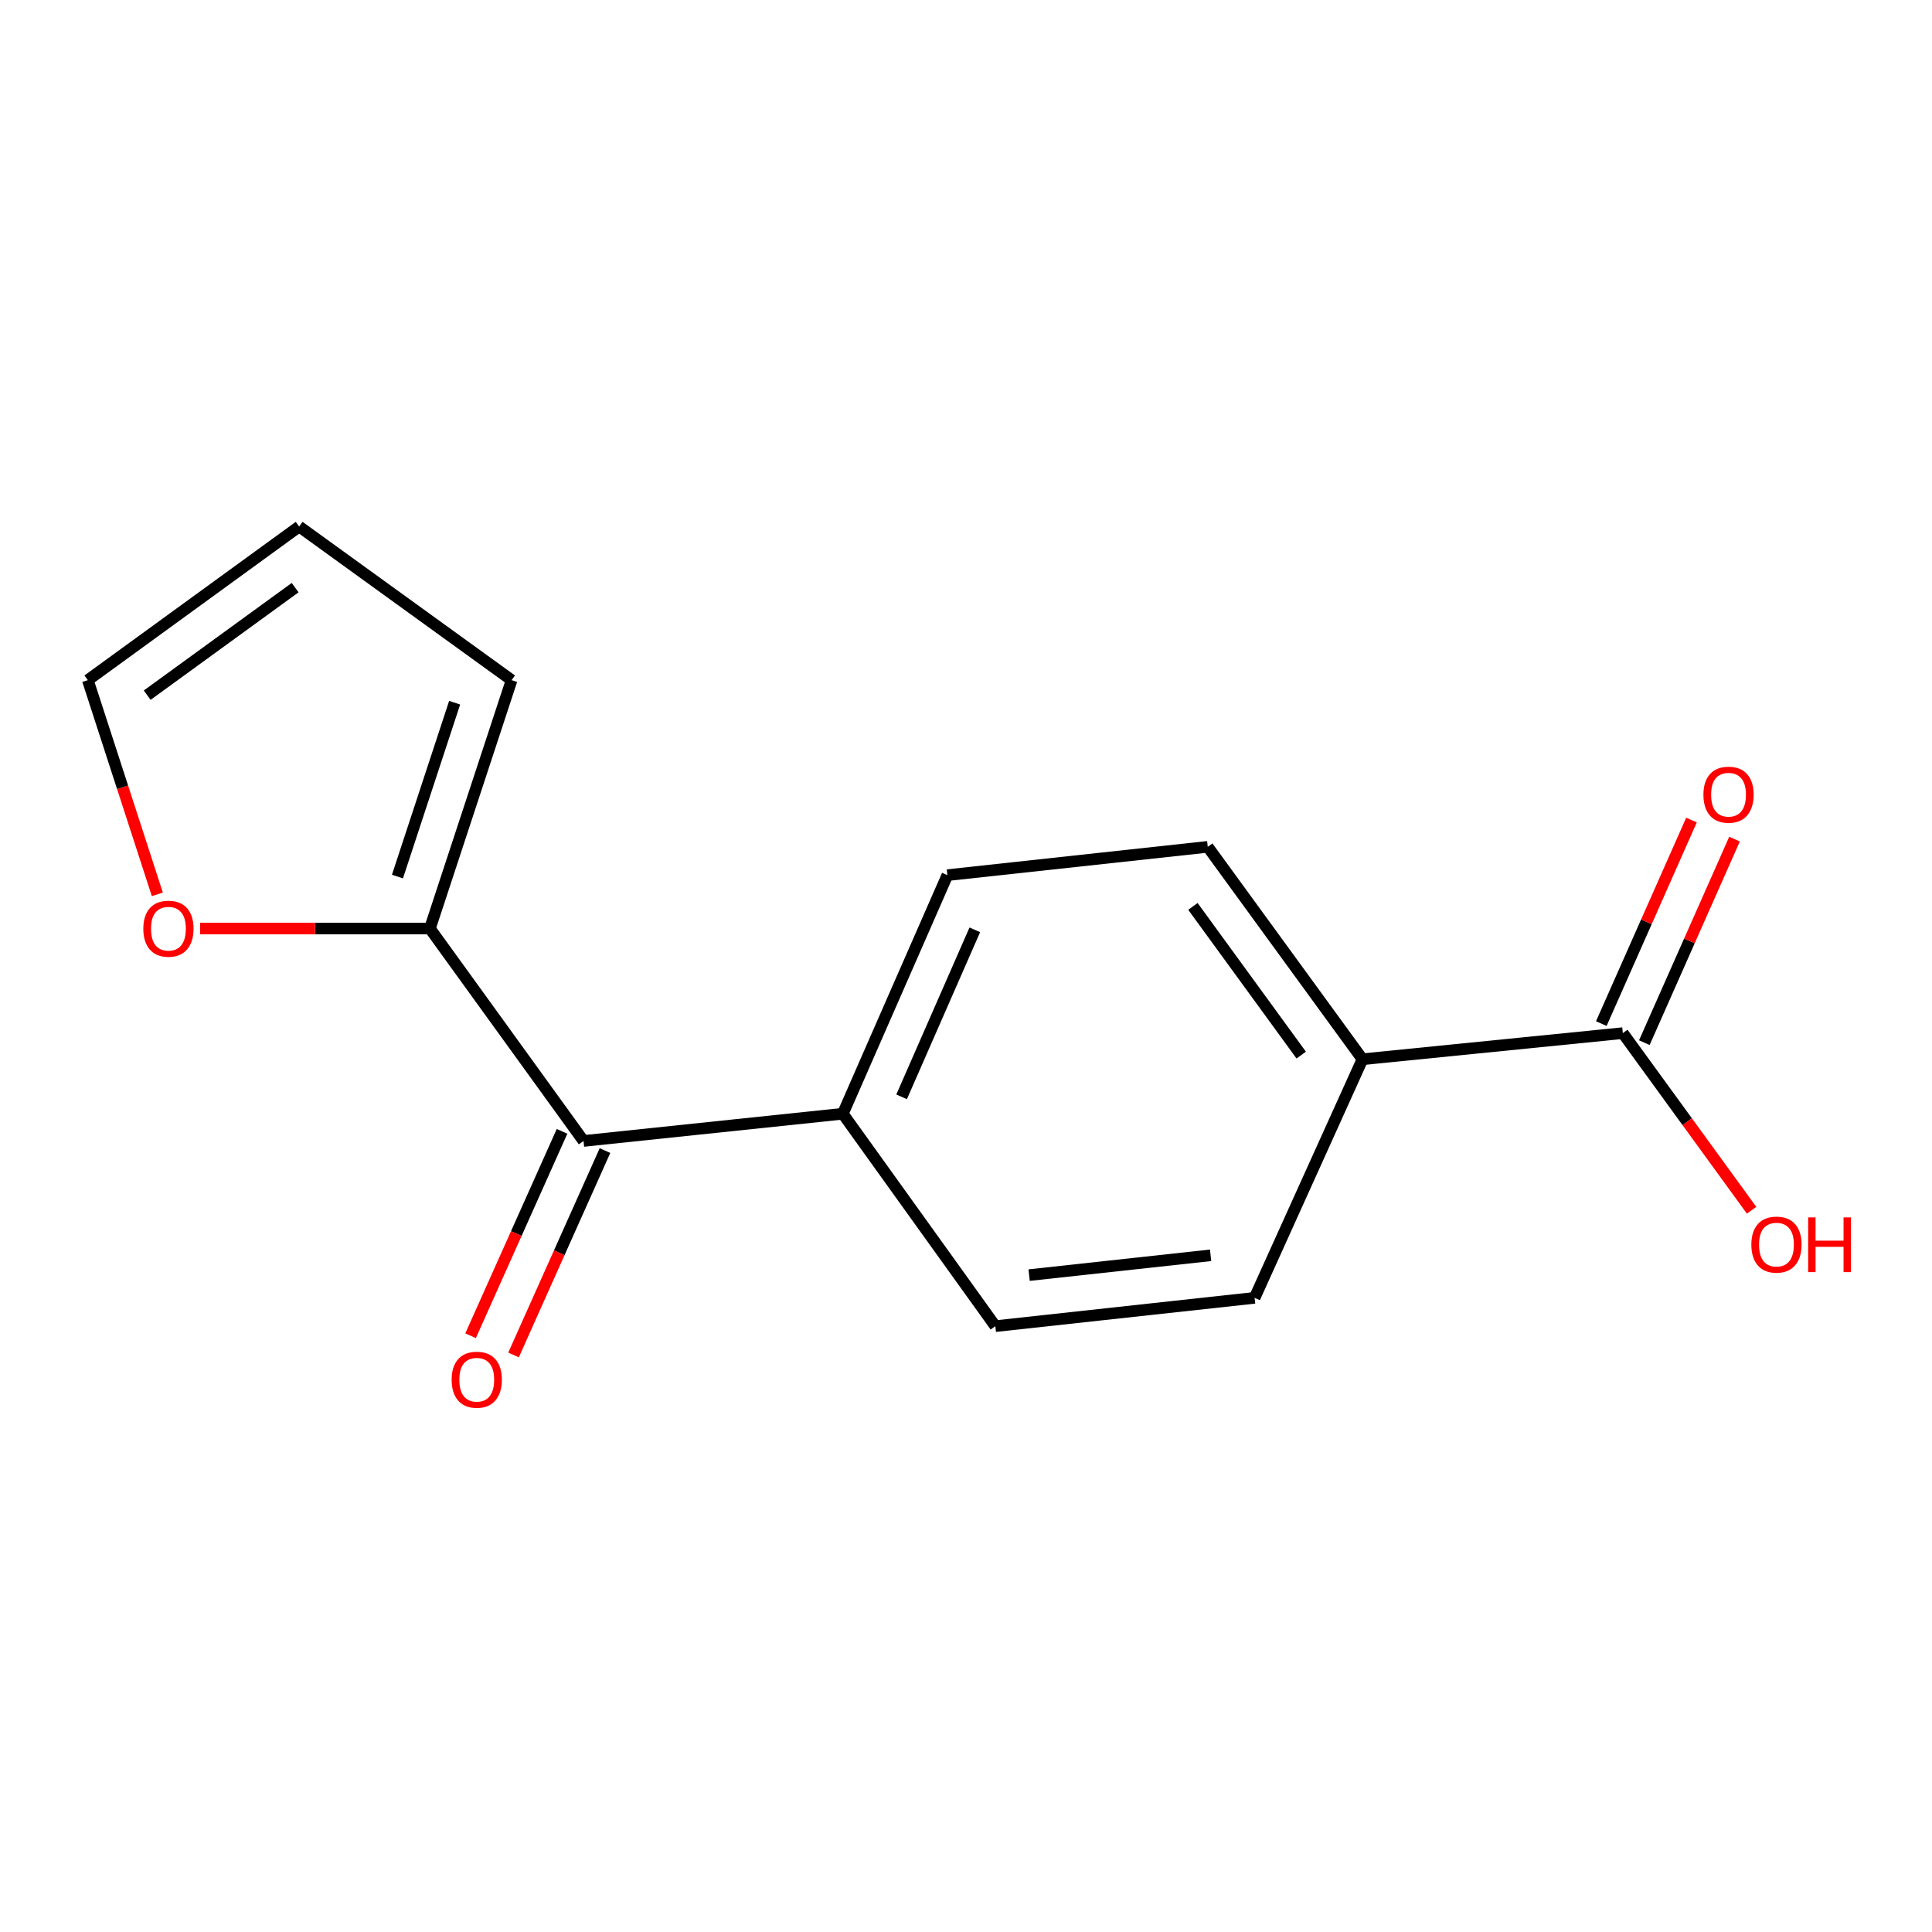 <?xml version='1.0' encoding='iso-8859-1'?>
<svg version='1.1' baseProfile='full'
              xmlns='http://www.w3.org/2000/svg'
                      xmlns:rdkit='http://www.rdkit.org/xml'
                      xmlns:xlink='http://www.w3.org/1999/xlink'
                  xml:space='preserve'
width='1000px' height='1000px' viewBox='0 0 1000 1000'>
<!-- END OF HEADER -->
<rect style='opacity:1.0;fill:#FFFFFF;stroke:none' width='1000' height='1000' x='0' y='0'> </rect>
<path class='bond-0' d='M 222.517,480.61 L 302.028,590.559' style='fill:none;fill-rule:evenodd;stroke:#000000;stroke-width:6px;stroke-linecap:butt;stroke-linejoin:miter;stroke-opacity:1' />
<path class='bond-2' d='M 222.517,480.61 L 163.04,480.61' style='fill:none;fill-rule:evenodd;stroke:#000000;stroke-width:6px;stroke-linecap:butt;stroke-linejoin:miter;stroke-opacity:1' />
<path class='bond-2' d='M 163.04,480.61 L 103.563,480.61' style='fill:none;fill-rule:evenodd;stroke:#FF0000;stroke-width:6px;stroke-linecap:butt;stroke-linejoin:miter;stroke-opacity:1' />
<path class='bond-5' d='M 222.517,480.61 L 264.81,352.039' style='fill:none;fill-rule:evenodd;stroke:#000000;stroke-width:6px;stroke-linecap:butt;stroke-linejoin:miter;stroke-opacity:1' />
<path class='bond-5' d='M 205.72,453.712 L 235.325,363.713' style='fill:none;fill-rule:evenodd;stroke:#000000;stroke-width:6px;stroke-linecap:butt;stroke-linejoin:miter;stroke-opacity:1' />
<path class='bond-3' d='M 302.028,590.559 L 436.242,576.47' style='fill:none;fill-rule:evenodd;stroke:#000000;stroke-width:6px;stroke-linecap:butt;stroke-linejoin:miter;stroke-opacity:1' />
<path class='bond-6' d='M 290.91,585.584 L 267.241,638.48' style='fill:none;fill-rule:evenodd;stroke:#000000;stroke-width:6px;stroke-linecap:butt;stroke-linejoin:miter;stroke-opacity:1' />
<path class='bond-6' d='M 267.241,638.48 L 243.572,691.377' style='fill:none;fill-rule:evenodd;stroke:#FF0000;stroke-width:6px;stroke-linecap:butt;stroke-linejoin:miter;stroke-opacity:1' />
<path class='bond-6' d='M 313.146,595.533 L 289.477,648.43' style='fill:none;fill-rule:evenodd;stroke:#000000;stroke-width:6px;stroke-linecap:butt;stroke-linejoin:miter;stroke-opacity:1' />
<path class='bond-6' d='M 289.477,648.43 L 265.809,701.327' style='fill:none;fill-rule:evenodd;stroke:#FF0000;stroke-width:6px;stroke-linecap:butt;stroke-linejoin:miter;stroke-opacity:1' />
<path class='bond-1' d='M 839.968,534.745 L 705.213,548.265' style='fill:none;fill-rule:evenodd;stroke:#000000;stroke-width:6px;stroke-linecap:butt;stroke-linejoin:miter;stroke-opacity:1' />
<path class='bond-7' d='M 851.105,539.679 L 874.445,487' style='fill:none;fill-rule:evenodd;stroke:#000000;stroke-width:6px;stroke-linecap:butt;stroke-linejoin:miter;stroke-opacity:1' />
<path class='bond-7' d='M 874.445,487 L 897.786,434.321' style='fill:none;fill-rule:evenodd;stroke:#FF0000;stroke-width:6px;stroke-linecap:butt;stroke-linejoin:miter;stroke-opacity:1' />
<path class='bond-7' d='M 828.832,529.811 L 852.173,477.132' style='fill:none;fill-rule:evenodd;stroke:#000000;stroke-width:6px;stroke-linecap:butt;stroke-linejoin:miter;stroke-opacity:1' />
<path class='bond-7' d='M 852.173,477.132 L 875.513,424.452' style='fill:none;fill-rule:evenodd;stroke:#FF0000;stroke-width:6px;stroke-linecap:butt;stroke-linejoin:miter;stroke-opacity:1' />
<path class='bond-14' d='M 839.968,534.745 L 873.296,580.585' style='fill:none;fill-rule:evenodd;stroke:#000000;stroke-width:6px;stroke-linecap:butt;stroke-linejoin:miter;stroke-opacity:1' />
<path class='bond-14' d='M 873.296,580.585 L 906.623,626.424' style='fill:none;fill-rule:evenodd;stroke:#FF0000;stroke-width:6px;stroke-linecap:butt;stroke-linejoin:miter;stroke-opacity:1' />
<path class='bond-8' d='M 81.435,462.911 L 63.445,407.475' style='fill:none;fill-rule:evenodd;stroke:#FF0000;stroke-width:6px;stroke-linecap:butt;stroke-linejoin:miter;stroke-opacity:1' />
<path class='bond-8' d='M 63.445,407.475 L 45.455,352.039' style='fill:none;fill-rule:evenodd;stroke:#000000;stroke-width:6px;stroke-linecap:butt;stroke-linejoin:miter;stroke-opacity:1' />
<path class='bond-12' d='M 436.242,576.47 L 515.185,686.418' style='fill:none;fill-rule:evenodd;stroke:#000000;stroke-width:6px;stroke-linecap:butt;stroke-linejoin:miter;stroke-opacity:1' />
<path class='bond-13' d='M 436.242,576.47 L 490.364,452.974' style='fill:none;fill-rule:evenodd;stroke:#000000;stroke-width:6px;stroke-linecap:butt;stroke-linejoin:miter;stroke-opacity:1' />
<path class='bond-13' d='M 466.673,567.724 L 504.558,481.277' style='fill:none;fill-rule:evenodd;stroke:#000000;stroke-width:6px;stroke-linecap:butt;stroke-linejoin:miter;stroke-opacity:1' />
<path class='bond-4' d='M 705.213,548.265 L 625.133,438.317' style='fill:none;fill-rule:evenodd;stroke:#000000;stroke-width:6px;stroke-linecap:butt;stroke-linejoin:miter;stroke-opacity:1' />
<path class='bond-4' d='M 673.509,546.115 L 617.454,469.151' style='fill:none;fill-rule:evenodd;stroke:#000000;stroke-width:6px;stroke-linecap:butt;stroke-linejoin:miter;stroke-opacity:1' />
<path class='bond-16' d='M 705.213,548.265 L 649.386,671.761' style='fill:none;fill-rule:evenodd;stroke:#000000;stroke-width:6px;stroke-linecap:butt;stroke-linejoin:miter;stroke-opacity:1' />
<path class='bond-9' d='M 264.81,352.039 L 154.848,272.528' style='fill:none;fill-rule:evenodd;stroke:#000000;stroke-width:6px;stroke-linecap:butt;stroke-linejoin:miter;stroke-opacity:1' />
<path class='bond-15' d='M 45.455,352.039 L 154.848,272.528' style='fill:none;fill-rule:evenodd;stroke:#000000;stroke-width:6px;stroke-linecap:butt;stroke-linejoin:miter;stroke-opacity:1' />
<path class='bond-15' d='M 76.186,359.818 L 152.762,304.161' style='fill:none;fill-rule:evenodd;stroke:#000000;stroke-width:6px;stroke-linecap:butt;stroke-linejoin:miter;stroke-opacity:1' />
<path class='bond-10' d='M 649.386,671.761 L 515.185,686.418' style='fill:none;fill-rule:evenodd;stroke:#000000;stroke-width:6px;stroke-linecap:butt;stroke-linejoin:miter;stroke-opacity:1' />
<path class='bond-10' d='M 626.611,649.743 L 532.67,660.003' style='fill:none;fill-rule:evenodd;stroke:#000000;stroke-width:6px;stroke-linecap:butt;stroke-linejoin:miter;stroke-opacity:1' />
<path class='bond-11' d='M 625.133,438.317 L 490.364,452.974' style='fill:none;fill-rule:evenodd;stroke:#000000;stroke-width:6px;stroke-linecap:butt;stroke-linejoin:miter;stroke-opacity:1' />
<path  class='atom-3' d='M 74.179 480.69
Q 74.179 473.89, 77.539 470.09
Q 80.899 466.29, 87.179 466.29
Q 93.459 466.29, 96.819 470.09
Q 100.179 473.89, 100.179 480.69
Q 100.179 487.57, 96.779 491.49
Q 93.379 495.37, 87.179 495.37
Q 80.939 495.37, 77.539 491.49
Q 74.179 487.61, 74.179 480.69
M 87.179 492.17
Q 91.499 492.17, 93.819 489.29
Q 96.179 486.37, 96.179 480.69
Q 96.179 475.13, 93.819 472.33
Q 91.499 469.49, 87.179 469.49
Q 82.859 469.49, 80.499 472.29
Q 78.179 475.09, 78.179 480.69
Q 78.179 486.41, 80.499 489.29
Q 82.859 492.17, 87.179 492.17
' fill='#FF0000'/>
<path  class='atom-7' d='M 233.769 714.134
Q 233.769 707.334, 237.129 703.534
Q 240.489 699.734, 246.769 699.734
Q 253.049 699.734, 256.409 703.534
Q 259.769 707.334, 259.769 714.134
Q 259.769 721.014, 256.369 724.934
Q 252.969 728.814, 246.769 728.814
Q 240.529 728.814, 237.129 724.934
Q 233.769 721.054, 233.769 714.134
M 246.769 725.614
Q 251.089 725.614, 253.409 722.734
Q 255.769 719.814, 255.769 714.134
Q 255.769 708.574, 253.409 705.774
Q 251.089 702.934, 246.769 702.934
Q 242.449 702.934, 240.089 705.734
Q 237.769 708.534, 237.769 714.134
Q 237.769 719.854, 240.089 722.734
Q 242.449 725.614, 246.769 725.614
' fill='#FF0000'/>
<path  class='atom-8' d='M 881.685 411.33
Q 881.685 404.53, 885.045 400.73
Q 888.405 396.93, 894.685 396.93
Q 900.965 396.93, 904.325 400.73
Q 907.685 404.53, 907.685 411.33
Q 907.685 418.21, 904.285 422.13
Q 900.885 426.01, 894.685 426.01
Q 888.445 426.01, 885.045 422.13
Q 881.685 418.25, 881.685 411.33
M 894.685 422.81
Q 899.005 422.81, 901.325 419.93
Q 903.685 417.01, 903.685 411.33
Q 903.685 405.77, 901.325 402.97
Q 899.005 400.13, 894.685 400.13
Q 890.365 400.13, 888.005 402.93
Q 885.685 405.73, 885.685 411.33
Q 885.685 417.05, 888.005 419.93
Q 890.365 422.81, 894.685 422.81
' fill='#FF0000'/>
<path  class='atom-15' d='M 906.493 644.205
Q 906.493 637.405, 909.853 633.605
Q 913.213 629.805, 919.493 629.805
Q 925.773 629.805, 929.133 633.605
Q 932.493 637.405, 932.493 644.205
Q 932.493 651.085, 929.093 655.005
Q 925.693 658.885, 919.493 658.885
Q 913.253 658.885, 909.853 655.005
Q 906.493 651.125, 906.493 644.205
M 919.493 655.685
Q 923.813 655.685, 926.133 652.805
Q 928.493 649.885, 928.493 644.205
Q 928.493 638.645, 926.133 635.845
Q 923.813 633.005, 919.493 633.005
Q 915.173 633.005, 912.813 635.805
Q 910.493 638.605, 910.493 644.205
Q 910.493 649.925, 912.813 652.805
Q 915.173 655.685, 919.493 655.685
' fill='#FF0000'/>
<path  class='atom-15' d='M 935.893 630.125
L 939.733 630.125
L 939.733 642.165
L 954.213 642.165
L 954.213 630.125
L 958.053 630.125
L 958.053 658.445
L 954.213 658.445
L 954.213 645.365
L 939.733 645.365
L 939.733 658.445
L 935.893 658.445
L 935.893 630.125
' fill='#FF0000'/>
</svg>
